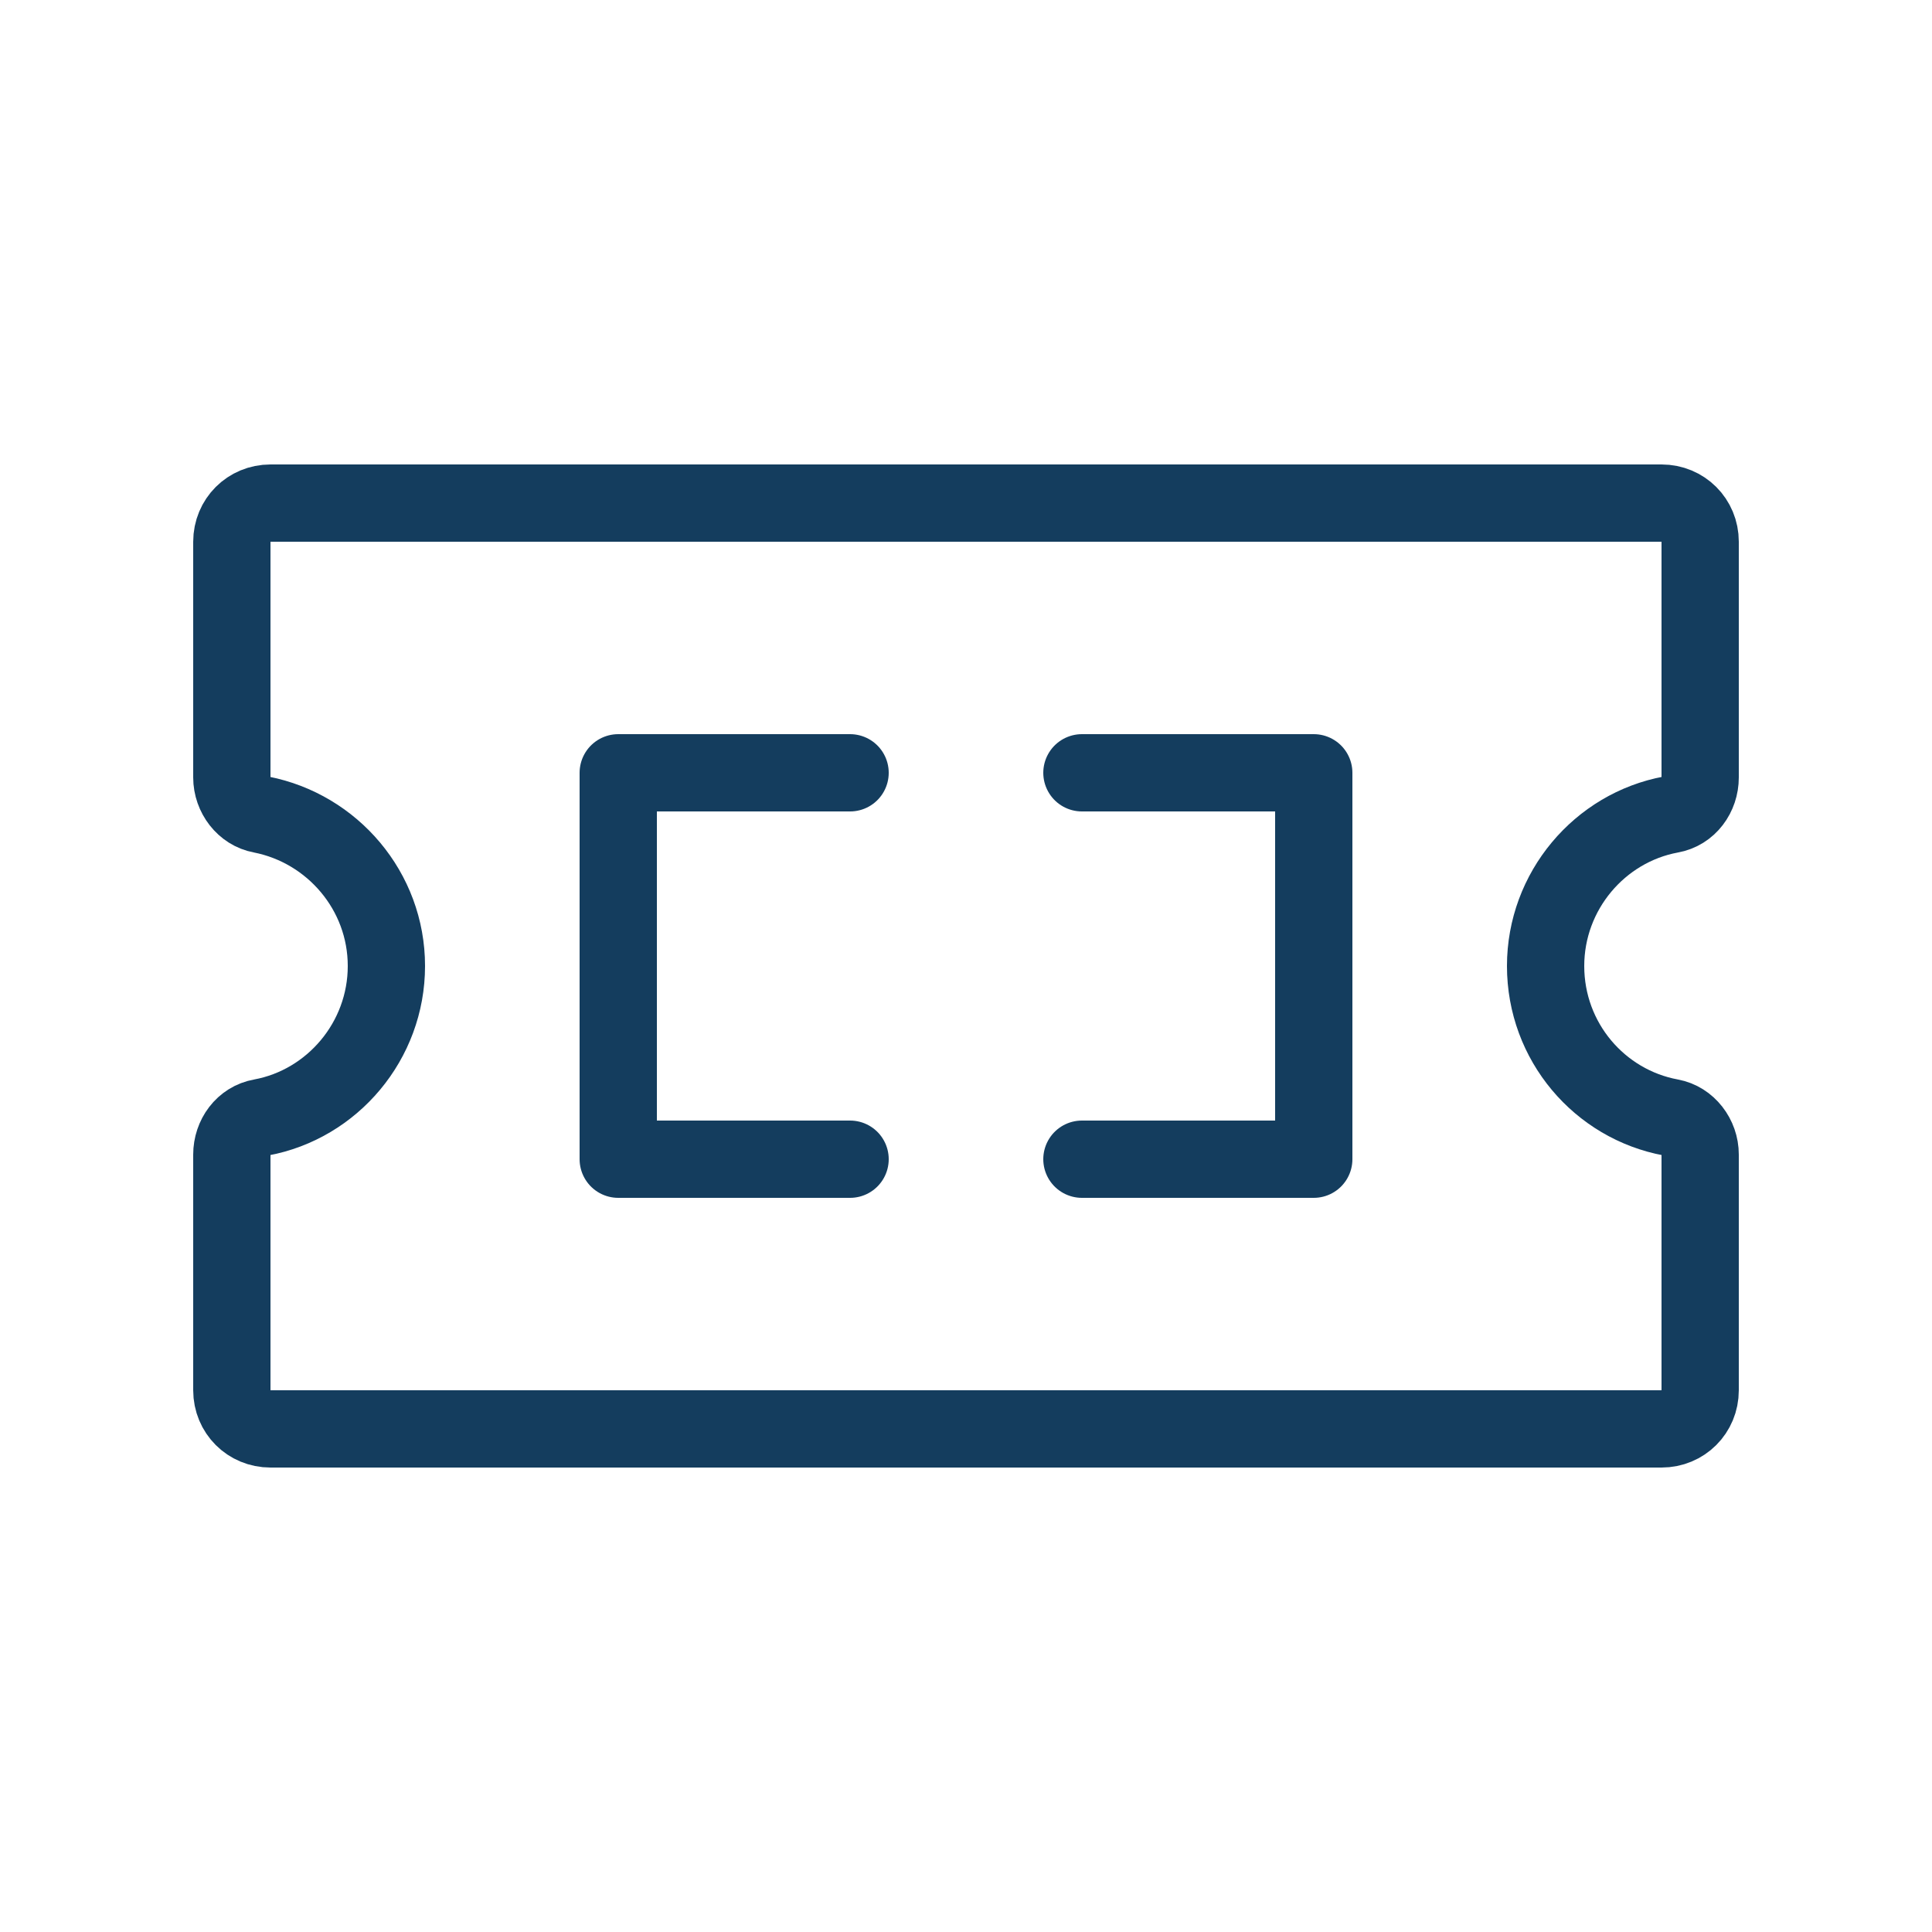 <svg xmlns="http://www.w3.org/2000/svg" width="40px" height="40px" viewBox="-0.5 0 25 25" fill="none"><g id="SVGRepo_bgCarrier" stroke-width="0"></g><g id="SVGRepo_tracerCarrier" stroke-linecap="round" stroke-linejoin="round" stroke-width="0.1"></g><g id="SVGRepo_iconCarrier"><path d="M19.5 12.5C19.5 11.53 20.2 10.71 21.12 10.54C21.35 10.5 21.5 10.29 21.5 10.06V7.01C21.5 6.73 21.28 6.51 21 6.51H3C2.72 6.51 2.5 6.73 2.5 7.01V10.06C2.5 10.29 2.66 10.5 2.88 10.54C3.8 10.72 4.5 11.53 4.5 12.5C4.5 13.47 3.8 14.29 2.88 14.46C2.65 14.5 2.5 14.71 2.5 14.94V17.99C2.5 18.27 2.72 18.49 3 18.49H21C21.28 18.49 21.5 18.27 21.5 17.99V14.94C21.5 14.71 21.34 14.5 21.12 14.46C20.2 14.29 19.5 13.48 19.5 12.5Z" stroke="#143d5e" stroke-miterlimit="10" stroke-linecap="round" stroke-linejoin="round"></path><path d="M13.5 10H16.5V15H13.5" stroke="#143d5e" stroke-linecap="round" stroke-linejoin="round"></path><path d="M10.5 15H7.5V10H10.5" stroke="#143d5e" stroke-linecap="round" stroke-linejoin="round"></path></g></svg>